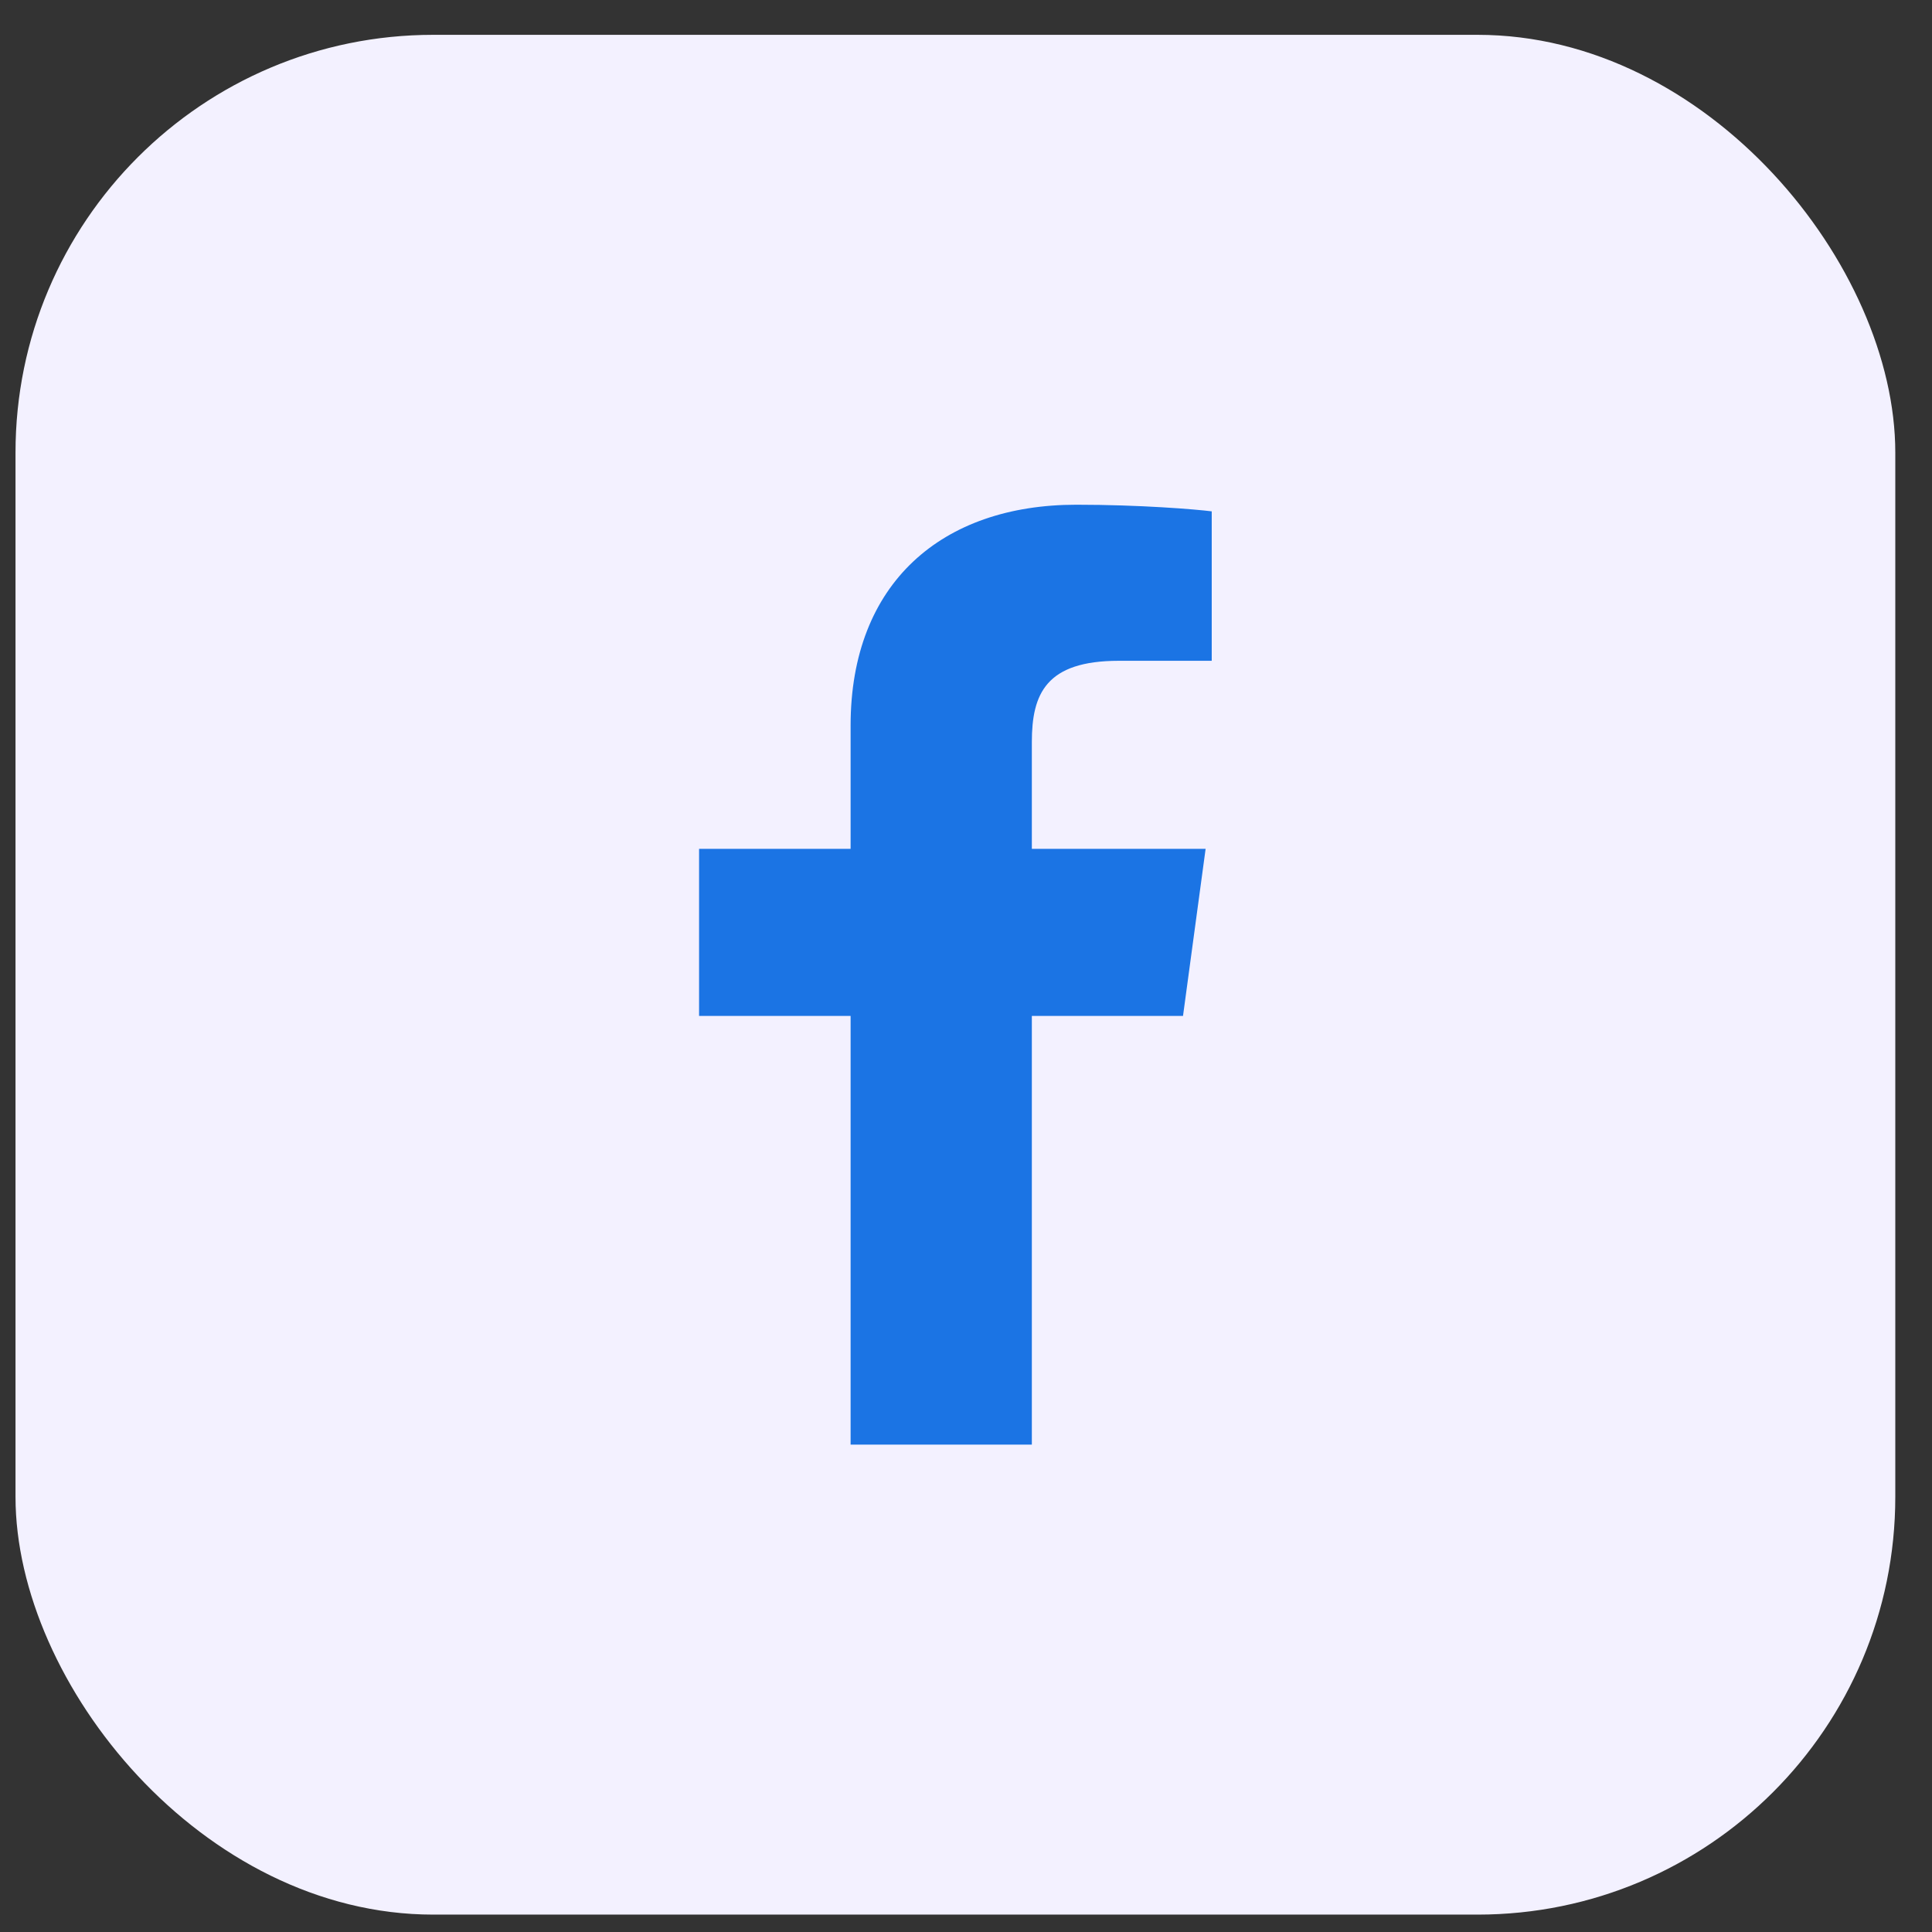 <svg width="37" height="37" viewBox="0 0 37 37" fill="none" xmlns="http://www.w3.org/2000/svg">
<rect x="0" y="0" width="37" height="37" fill="#333333" stroke="none"/>
<rect x="0.297" y="0.667" width="36" height="36" rx="8" fill="#F3F1FF"/>
<path d="M19.761 27.666V19.456H22.656L23.089 16.256H19.761V14.213C19.761 13.287 20.031 12.655 21.427 12.655L23.206 12.655V9.793C22.899 9.754 21.842 9.666 20.613 9.666C18.047 9.666 16.29 11.158 16.29 13.896V16.256H13.388V19.456H16.29V27.666H19.761V27.666Z" fill="#1B74E4"/>
</svg>
